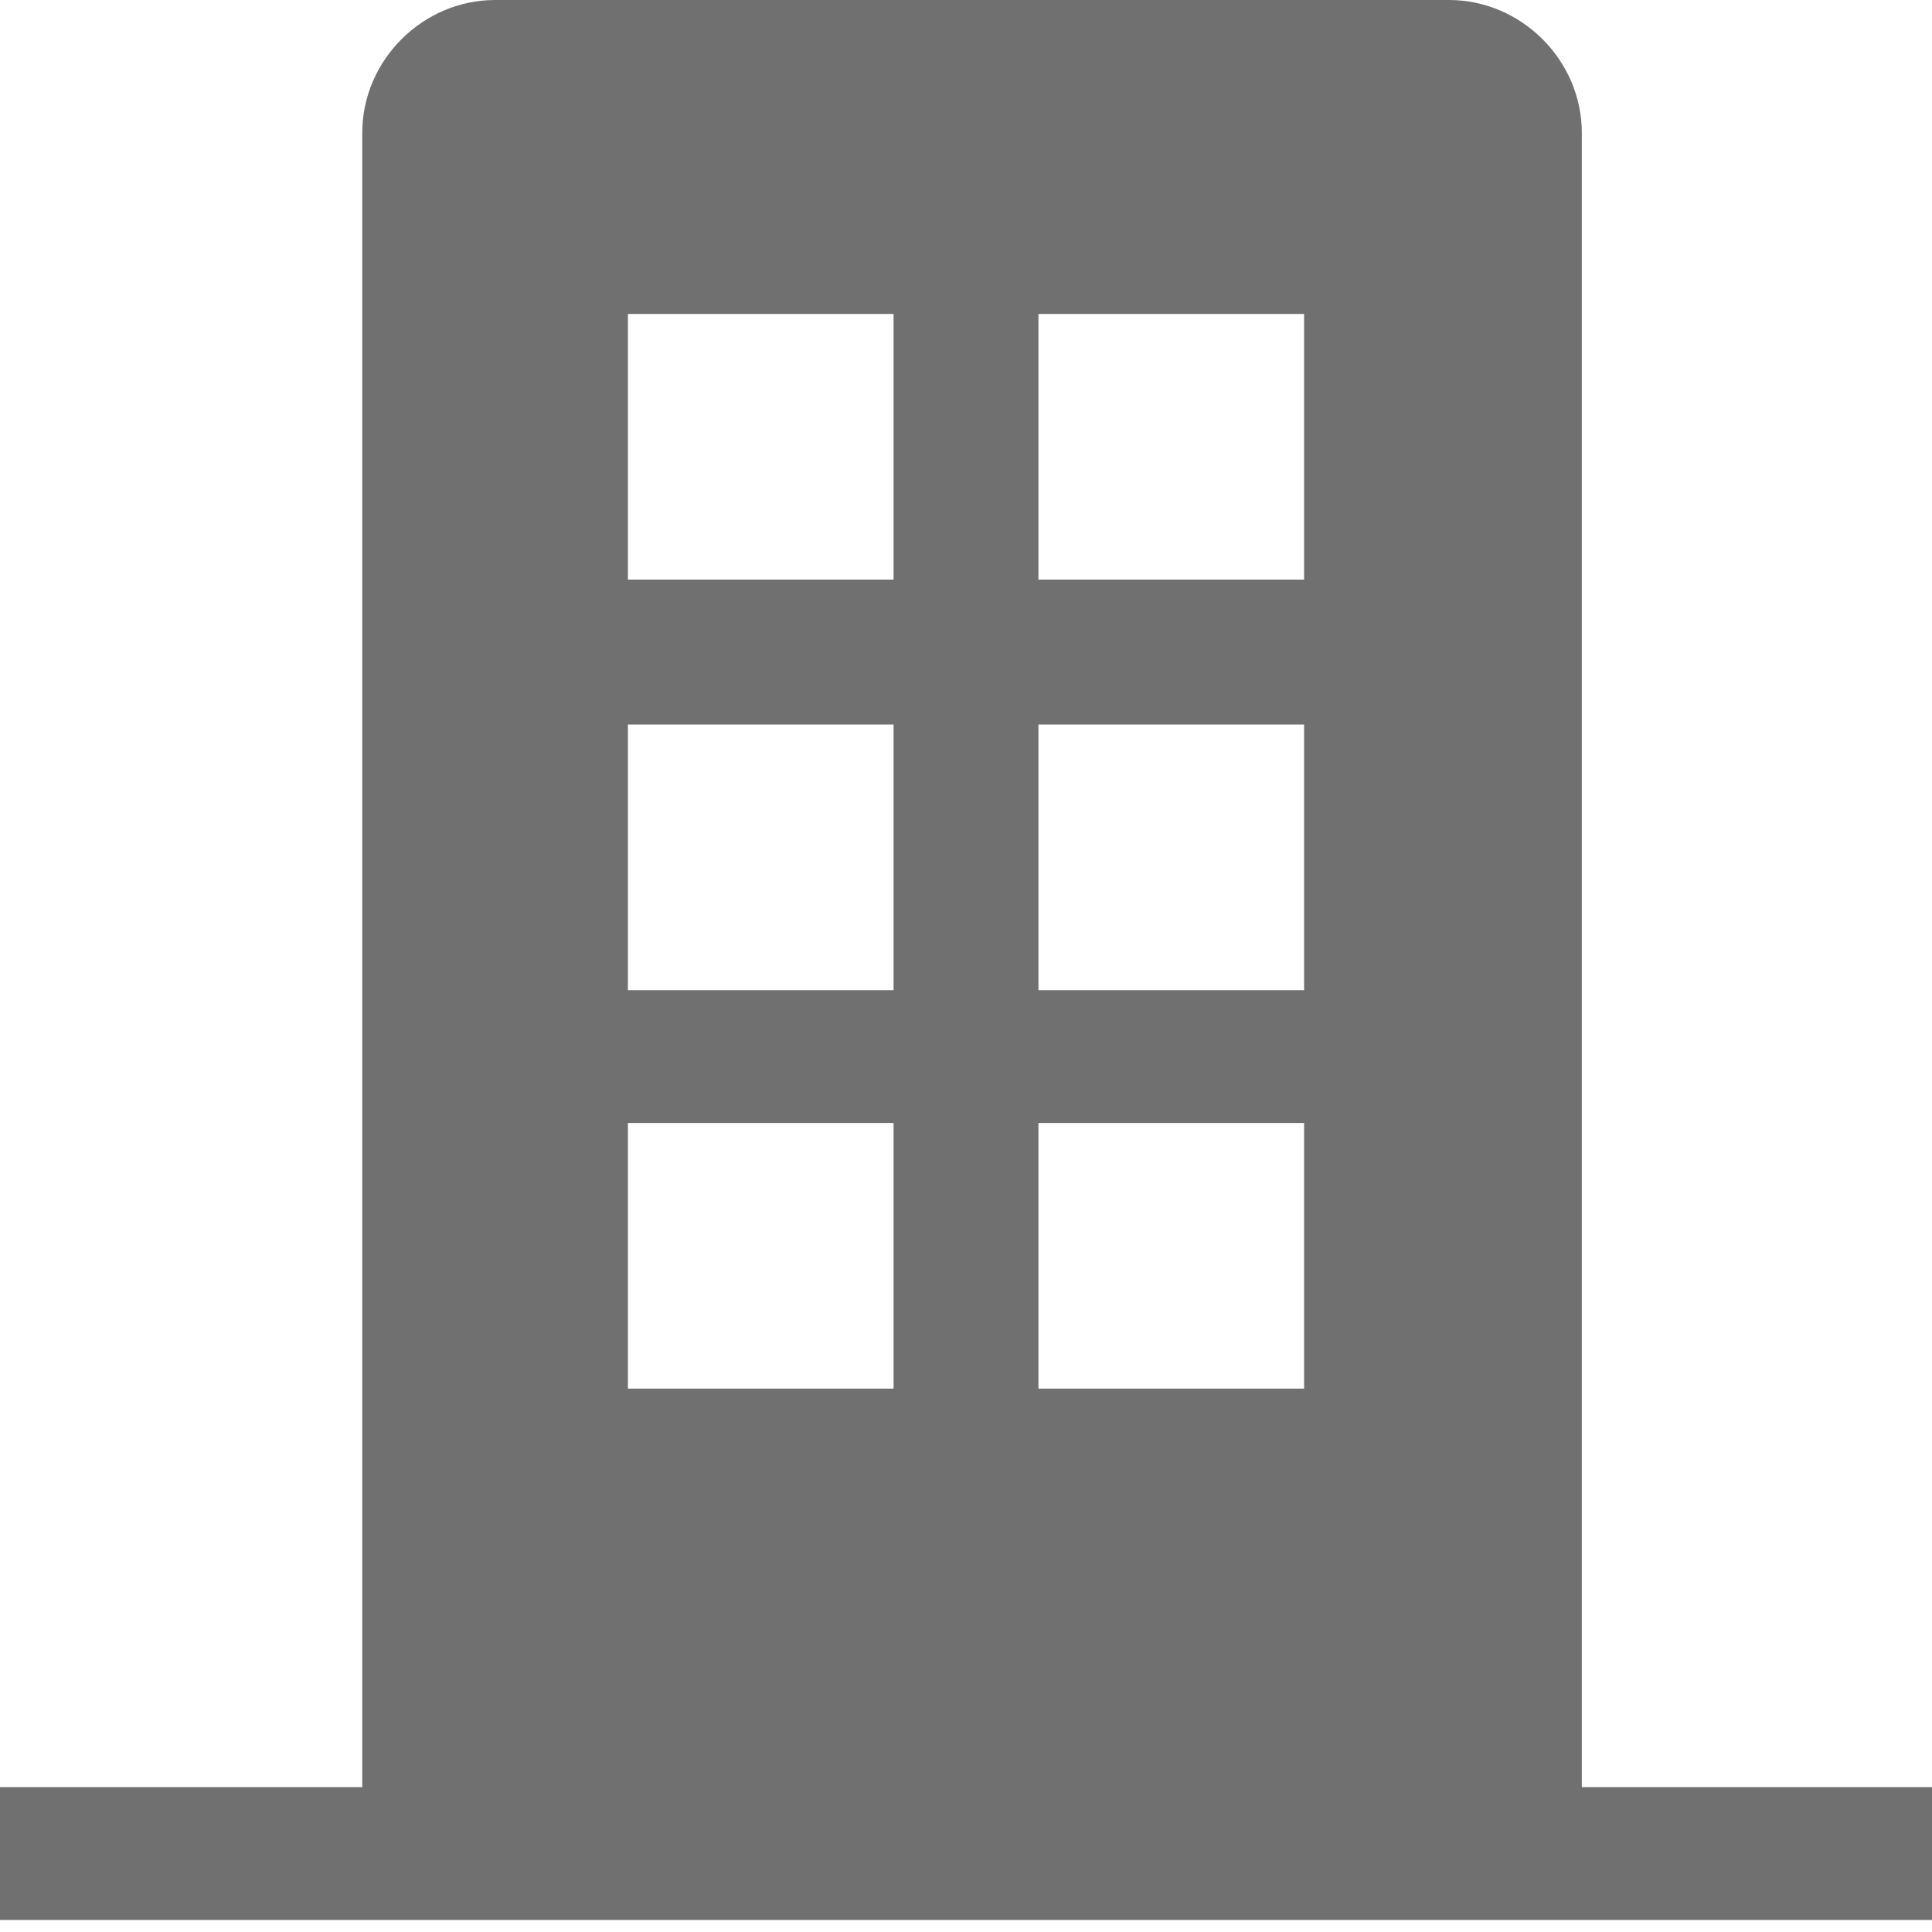 <?xml version="1.0" encoding="UTF-8"?>
<svg id="_レイヤー_1" data-name="レイヤー 1" xmlns="http://www.w3.org/2000/svg" version="1.1" viewBox="0 0 16 16">
  <defs>
    <style>
      .cls-1 {
        fill: #707070;
        stroke-width: 0px;
      }
    </style>
  </defs>
  <path id="icon_company" data-name="icon company" class="cls-1" d="M13.1,14.9V1.1c0-.6-.5-1.1-1.1-1.1,0,0,0,0,0,0h-7.9c-.6,0-1.1.5-1.1,1.1,0,0,0,0,0,0v13.7H0v1.1h16v-1.1h-2.9ZM8.6,2.6h2.2v2.2h-2.2v-2.2ZM8.6,6h2.2v2.2h-2.2v-2.2ZM8.6,9.3h2.2v2.2h-2.2v-2.2ZM5.2,2.6h2.2v2.2h-2.2v-2.2ZM5.2,6h2.2v2.2h-2.2v-2.2ZM5.2,9.3h2.2v2.2h-2.2v-2.2Z"/>
</svg>
